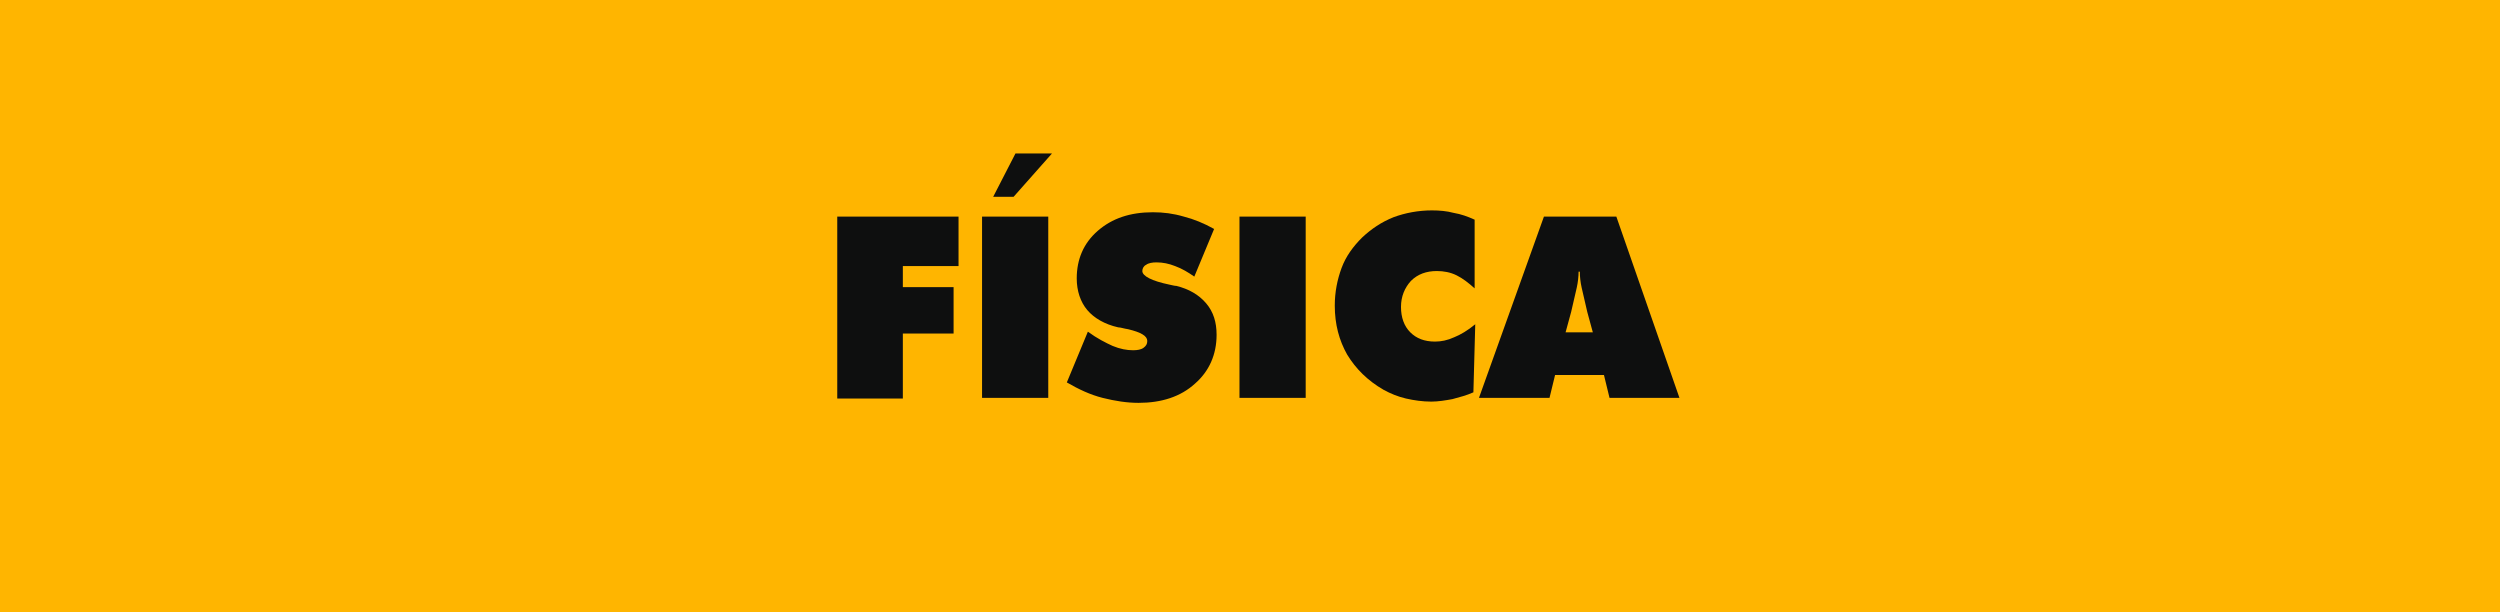 <?xml version="1.0" encoding="UTF-8"?> <!-- Generator: Adobe Illustrator 25.0.0, SVG Export Plug-In . SVG Version: 6.00 Build 0) --> <svg xmlns="http://www.w3.org/2000/svg" xmlns:xlink="http://www.w3.org/1999/xlink" version="1.1" id="Layer_1" x="0px" y="0px" width="404px" height="98.9px" viewBox="0 0 404 98.9" style="enable-background:new 0 0 404 98.9;" xml:space="preserve"> <style type="text/css"> .st0{fill:#FFB500;} .st1{fill:#0E0F0F;} </style> <rect class="st0" width="404" height="98.9"></rect> <g> <path class="st1" d="M135.3,64.3V35h19.6V43h-9v3.4h8.2v7.5h-8.2v10.5H135.3z"></path> <path class="st1" d="M158.7,64.3V35h10.7v29.3H158.7z M170,24.8l-6.2,7h-3.3l3.6-7H170z"></path> <path class="st1" d="M172.4,61.8l3.4-8.2c1.5,1.1,2.9,1.8,4,2.3c1.2,0.5,2.3,0.7,3.3,0.7c0.7,0,1.3-0.1,1.7-0.4 c0.4-0.3,0.6-0.6,0.6-1.1c0-0.8-1-1.4-3.1-1.9c-0.7-0.1-1.2-0.3-1.6-0.3c-2.2-0.5-3.9-1.5-5-2.8S174,47,174,45 c0-3.1,1.1-5.7,3.4-7.7s5.2-3,8.9-3c1.7,0,3.3,0.2,5,0.7c1.6,0.4,3.3,1.1,4.9,2l-3.2,7.7c-1-0.7-2-1.3-3.1-1.7c-1-0.4-2-0.6-3-0.6 c-0.7,0-1.3,0.1-1.7,0.4c-0.4,0.2-0.6,0.6-0.6,1c0,0.8,1.5,1.6,4.4,2.2c0.5,0.1,0.8,0.2,1.1,0.2c2,0.5,3.6,1.4,4.8,2.8 s1.7,3.1,1.7,5.1c0,3.2-1.2,5.9-3.5,7.9c-2.3,2.1-5.4,3.1-9.1,3.1c-1.9,0-3.8-0.3-5.8-0.8S174.3,62.9,172.4,61.8z"></path> <path class="st1" d="M200.3,64.3V35H211v29.3H200.3z"></path> <path class="st1" d="M238.3,46.6c-1-0.9-1.9-1.6-2.9-2.1c-1-0.5-2.1-0.7-3.2-0.7c-1.7,0-3.1,0.5-4.2,1.6c-1,1.1-1.6,2.5-1.6,4.2 c0,1.7,0.5,3.1,1.5,4.1s2.3,1.5,4,1.5c1,0,2-0.2,3.1-0.7c1-0.4,2.2-1.1,3.4-2.1l-0.3,11c-1.1,0.5-2.3,0.8-3.4,1.1 c-1.1,0.2-2.3,0.4-3.4,0.4c-1.4,0-2.8-0.2-4.1-0.5s-2.5-0.8-3.6-1.4c-2.6-1.5-4.5-3.4-5.9-5.7c-1.3-2.3-2-4.9-2-7.9 c0-2.2,0.4-4.2,1.1-6.1s1.9-3.5,3.3-4.9c1.5-1.4,3.1-2.5,5.1-3.3c1.9-0.7,4-1.1,6.2-1.1c1.2,0,2.4,0.1,3.5,0.4 c1.2,0.2,2.3,0.6,3.4,1.1V46.6z"></path> <path class="st1" d="M239,64.3L249.5,35h11.7l10.2,29.3h-11.3l-0.9-3.7h-7.9l-0.9,3.7H239z M253,53.7h4.4l-0.9-3.3 c-0.4-1.7-0.7-3-0.9-3.9c-0.2-0.9-0.3-1.8-0.3-2.6h-0.2c0,0.8-0.1,1.7-0.3,2.6c-0.2,0.9-0.5,2.2-0.9,3.9L253,53.7z"></path> </g> </svg> 